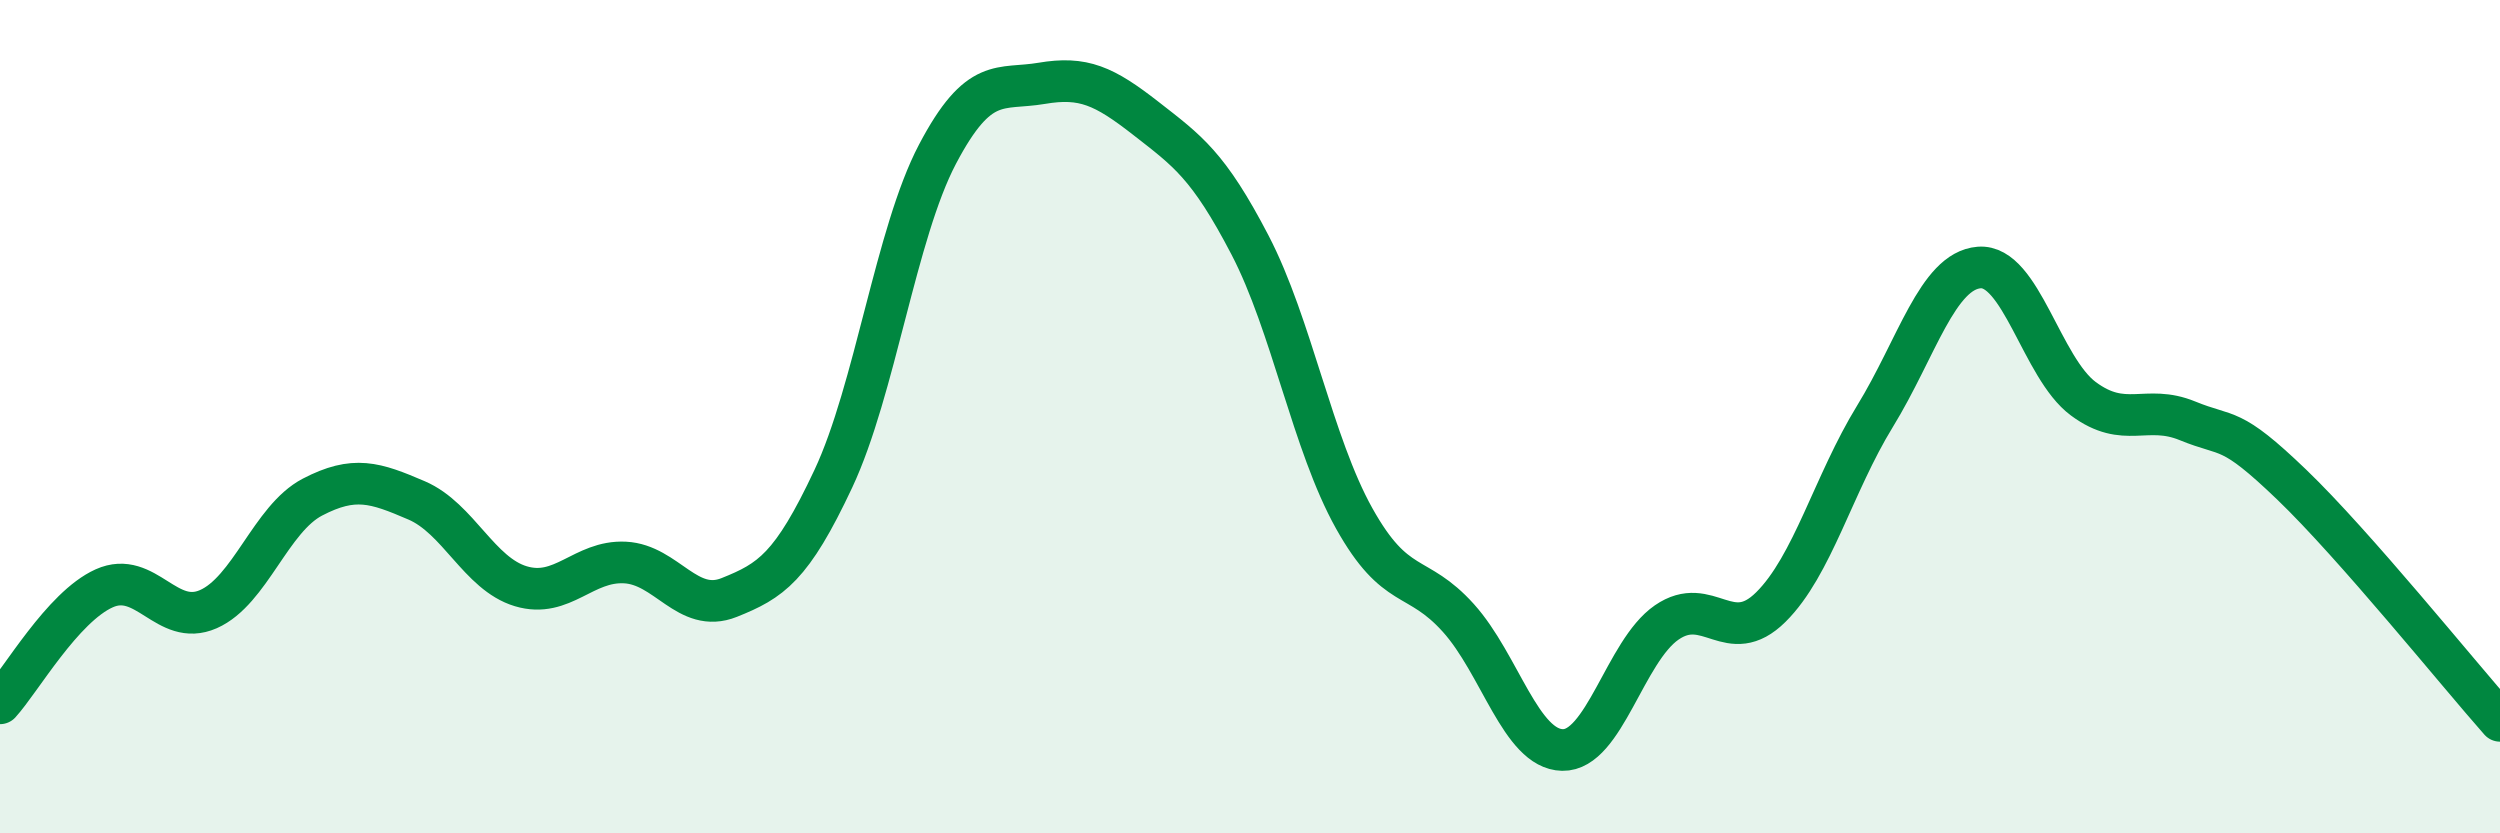 
    <svg width="60" height="20" viewBox="0 0 60 20" xmlns="http://www.w3.org/2000/svg">
      <path
        d="M 0,16.88 C 0.5,16.33 1.5,14.57 2.5,14.12 C 3.5,13.67 4,15.06 5,14.62 C 6,14.18 6.5,12.45 7.5,11.93 C 8.5,11.41 9,11.58 10,12.01 C 11,12.44 11.5,13.77 12.5,14.07 C 13.5,14.37 14,13.45 15,13.5 C 16,13.55 16.5,14.74 17.5,14.34 C 18.5,13.94 19,13.62 20,11.49 C 21,9.36 21.5,5.6 22.5,3.7 C 23.5,1.8 24,2.17 25,2 C 26,1.83 26.5,2.06 27.5,2.84 C 28.5,3.62 29,3.96 30,5.88 C 31,7.8 31.5,10.65 32.5,12.44 C 33.5,14.23 34,13.72 35,14.83 C 36,15.94 36.5,17.98 37.5,18 C 38.5,18.02 39,15.63 40,14.94 C 41,14.25 41.5,15.56 42.5,14.57 C 43.5,13.58 44,11.62 45,9.99 C 46,8.36 46.5,6.5 47.5,6.42 C 48.5,6.34 49,8.83 50,9.57 C 51,10.31 51.5,9.69 52.5,10.1 C 53.5,10.51 53.5,10.19 55,11.63 C 56.5,13.07 59,16.17 60,17.3L60 20L0 20Z"
        fill="#008740"
        opacity="0.1"
        stroke-linecap="round"
        stroke-linejoin="round"
      />
      <path
        d="M 0,16.88 C 0.5,16.33 1.5,14.57 2.5,14.12 C 3.5,13.67 4,15.06 5,14.62 C 6,14.18 6.5,12.45 7.5,11.93 C 8.5,11.41 9,11.58 10,12.01 C 11,12.44 11.5,13.77 12.5,14.07 C 13.5,14.37 14,13.45 15,13.5 C 16,13.55 16.5,14.74 17.5,14.34 C 18.5,13.94 19,13.62 20,11.49 C 21,9.36 21.5,5.6 22.5,3.7 C 23.5,1.8 24,2.17 25,2 C 26,1.83 26.5,2.06 27.5,2.84 C 28.5,3.62 29,3.96 30,5.88 C 31,7.8 31.5,10.65 32.5,12.44 C 33.5,14.23 34,13.72 35,14.83 C 36,15.94 36.5,17.98 37.5,18 C 38.5,18.02 39,15.63 40,14.94 C 41,14.25 41.5,15.56 42.5,14.57 C 43.5,13.58 44,11.62 45,9.99 C 46,8.36 46.5,6.5 47.5,6.42 C 48.5,6.34 49,8.83 50,9.57 C 51,10.31 51.5,9.69 52.5,10.1 C 53.5,10.51 53.5,10.19 55,11.63 C 56.5,13.07 59,16.17 60,17.3"
        stroke="#008740"
        stroke-width="1"
        fill="none"
        stroke-linecap="round"
        stroke-linejoin="round"
      />
    </svg>
  